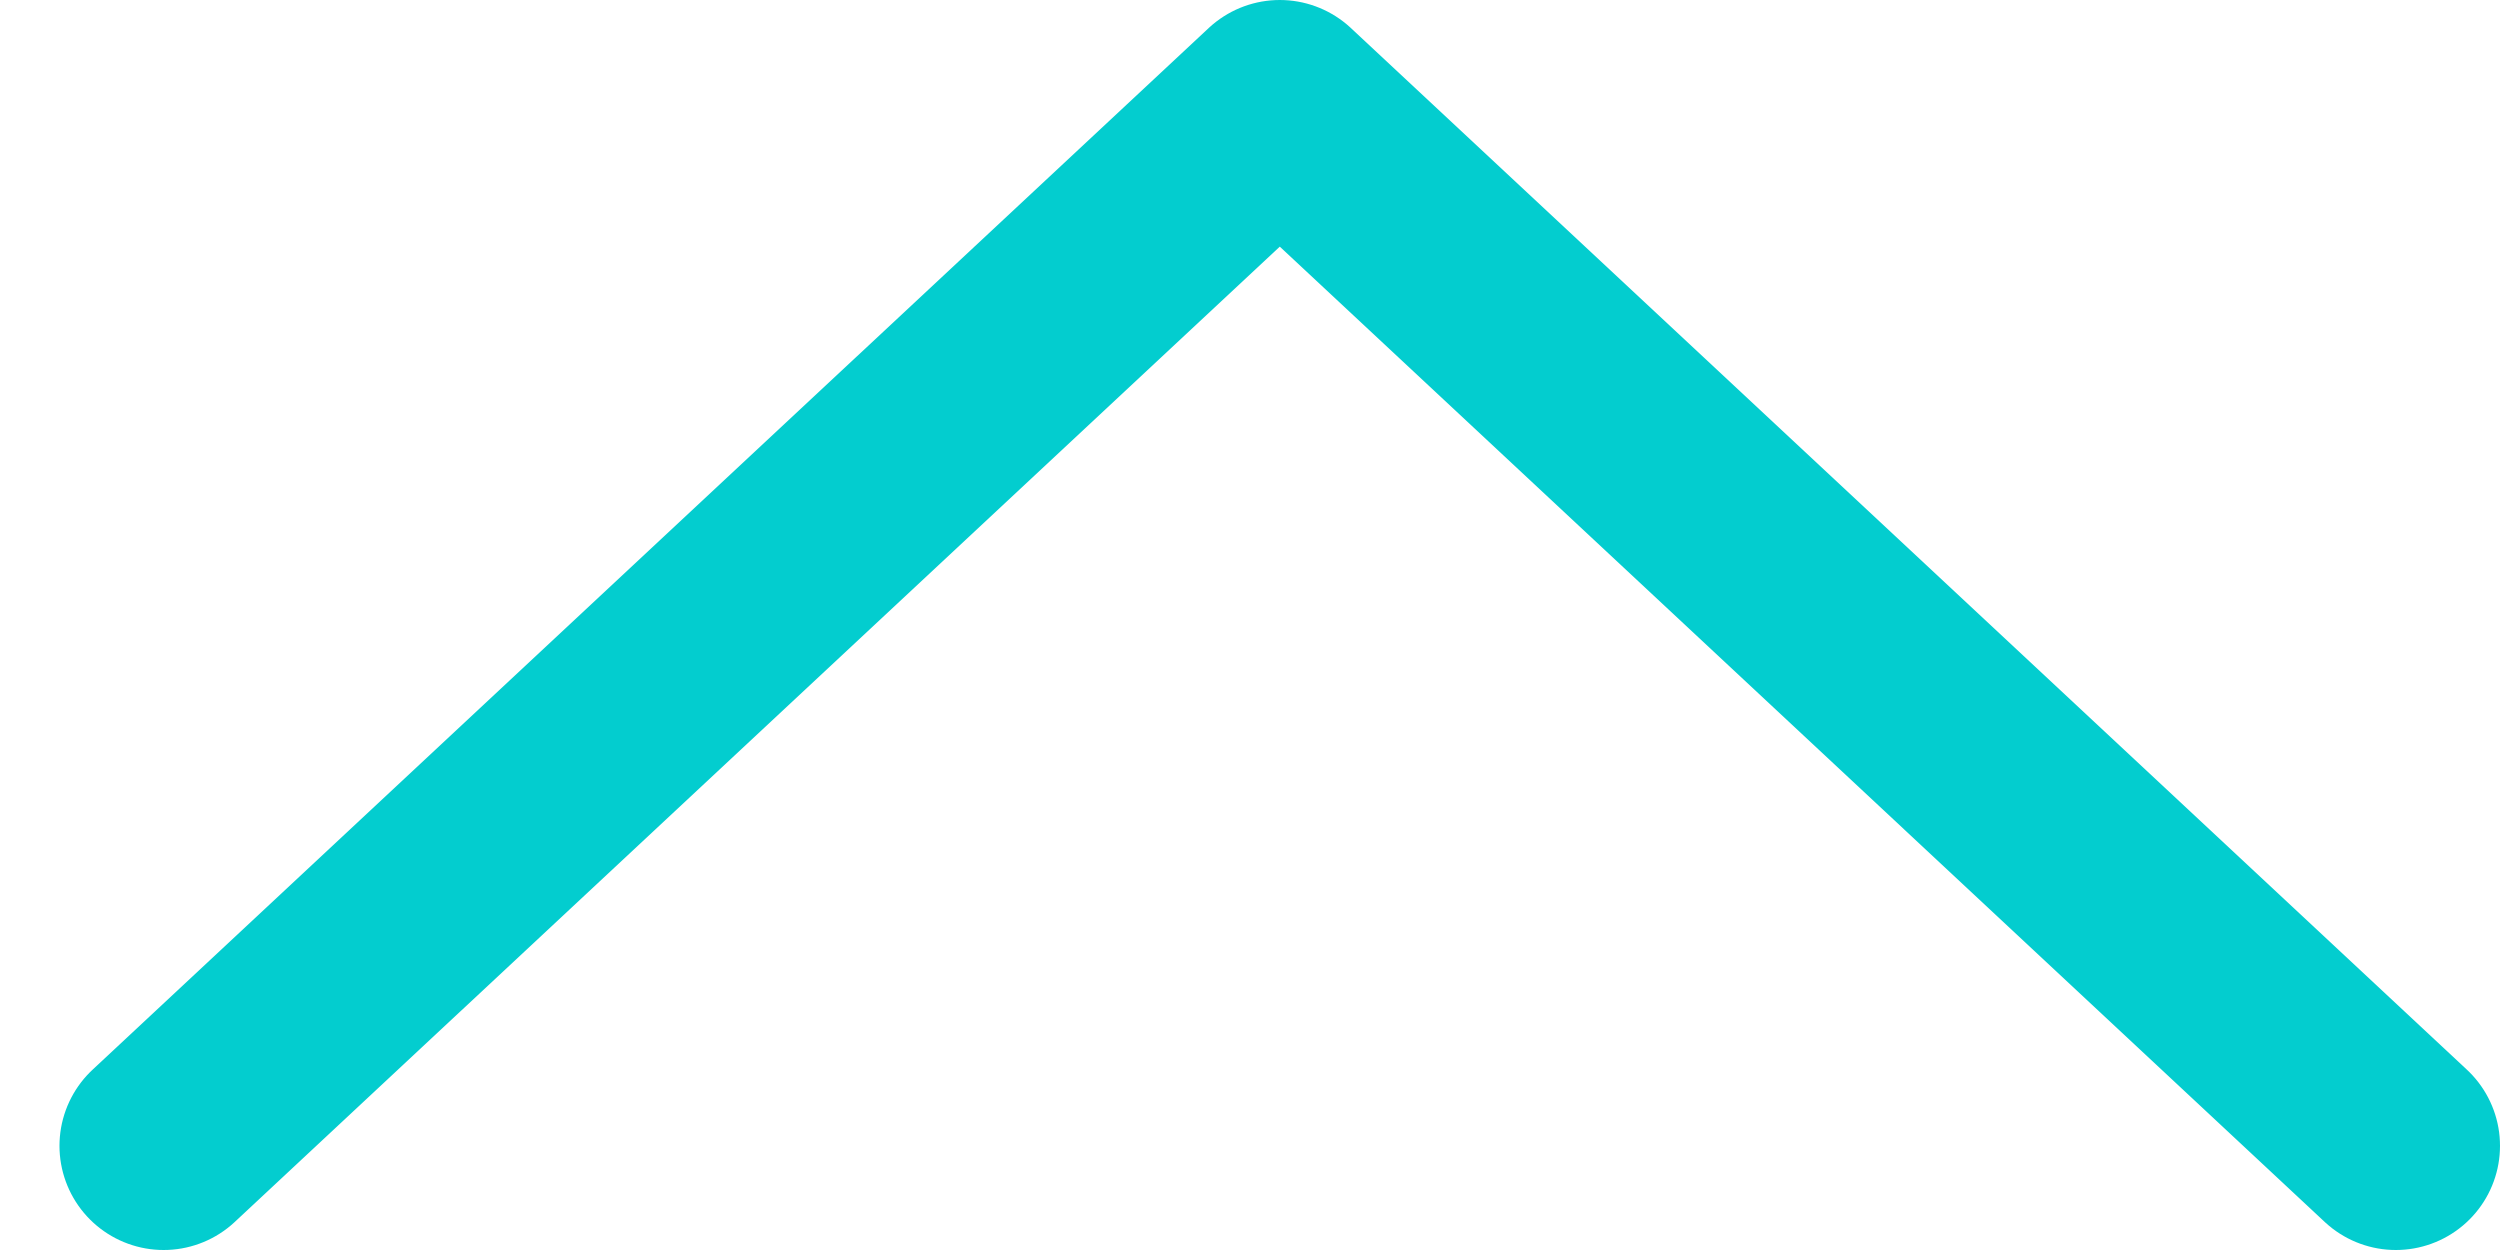 <svg xmlns="http://www.w3.org/2000/svg" width="24" height="12" viewBox="0 0 24 12" fill="none">
  <path d="M23 11L12.286 1L1.571 11" stroke="#03CDCF" stroke-width="2" stroke-linecap="round" stroke-linejoin="round"/>
</svg>